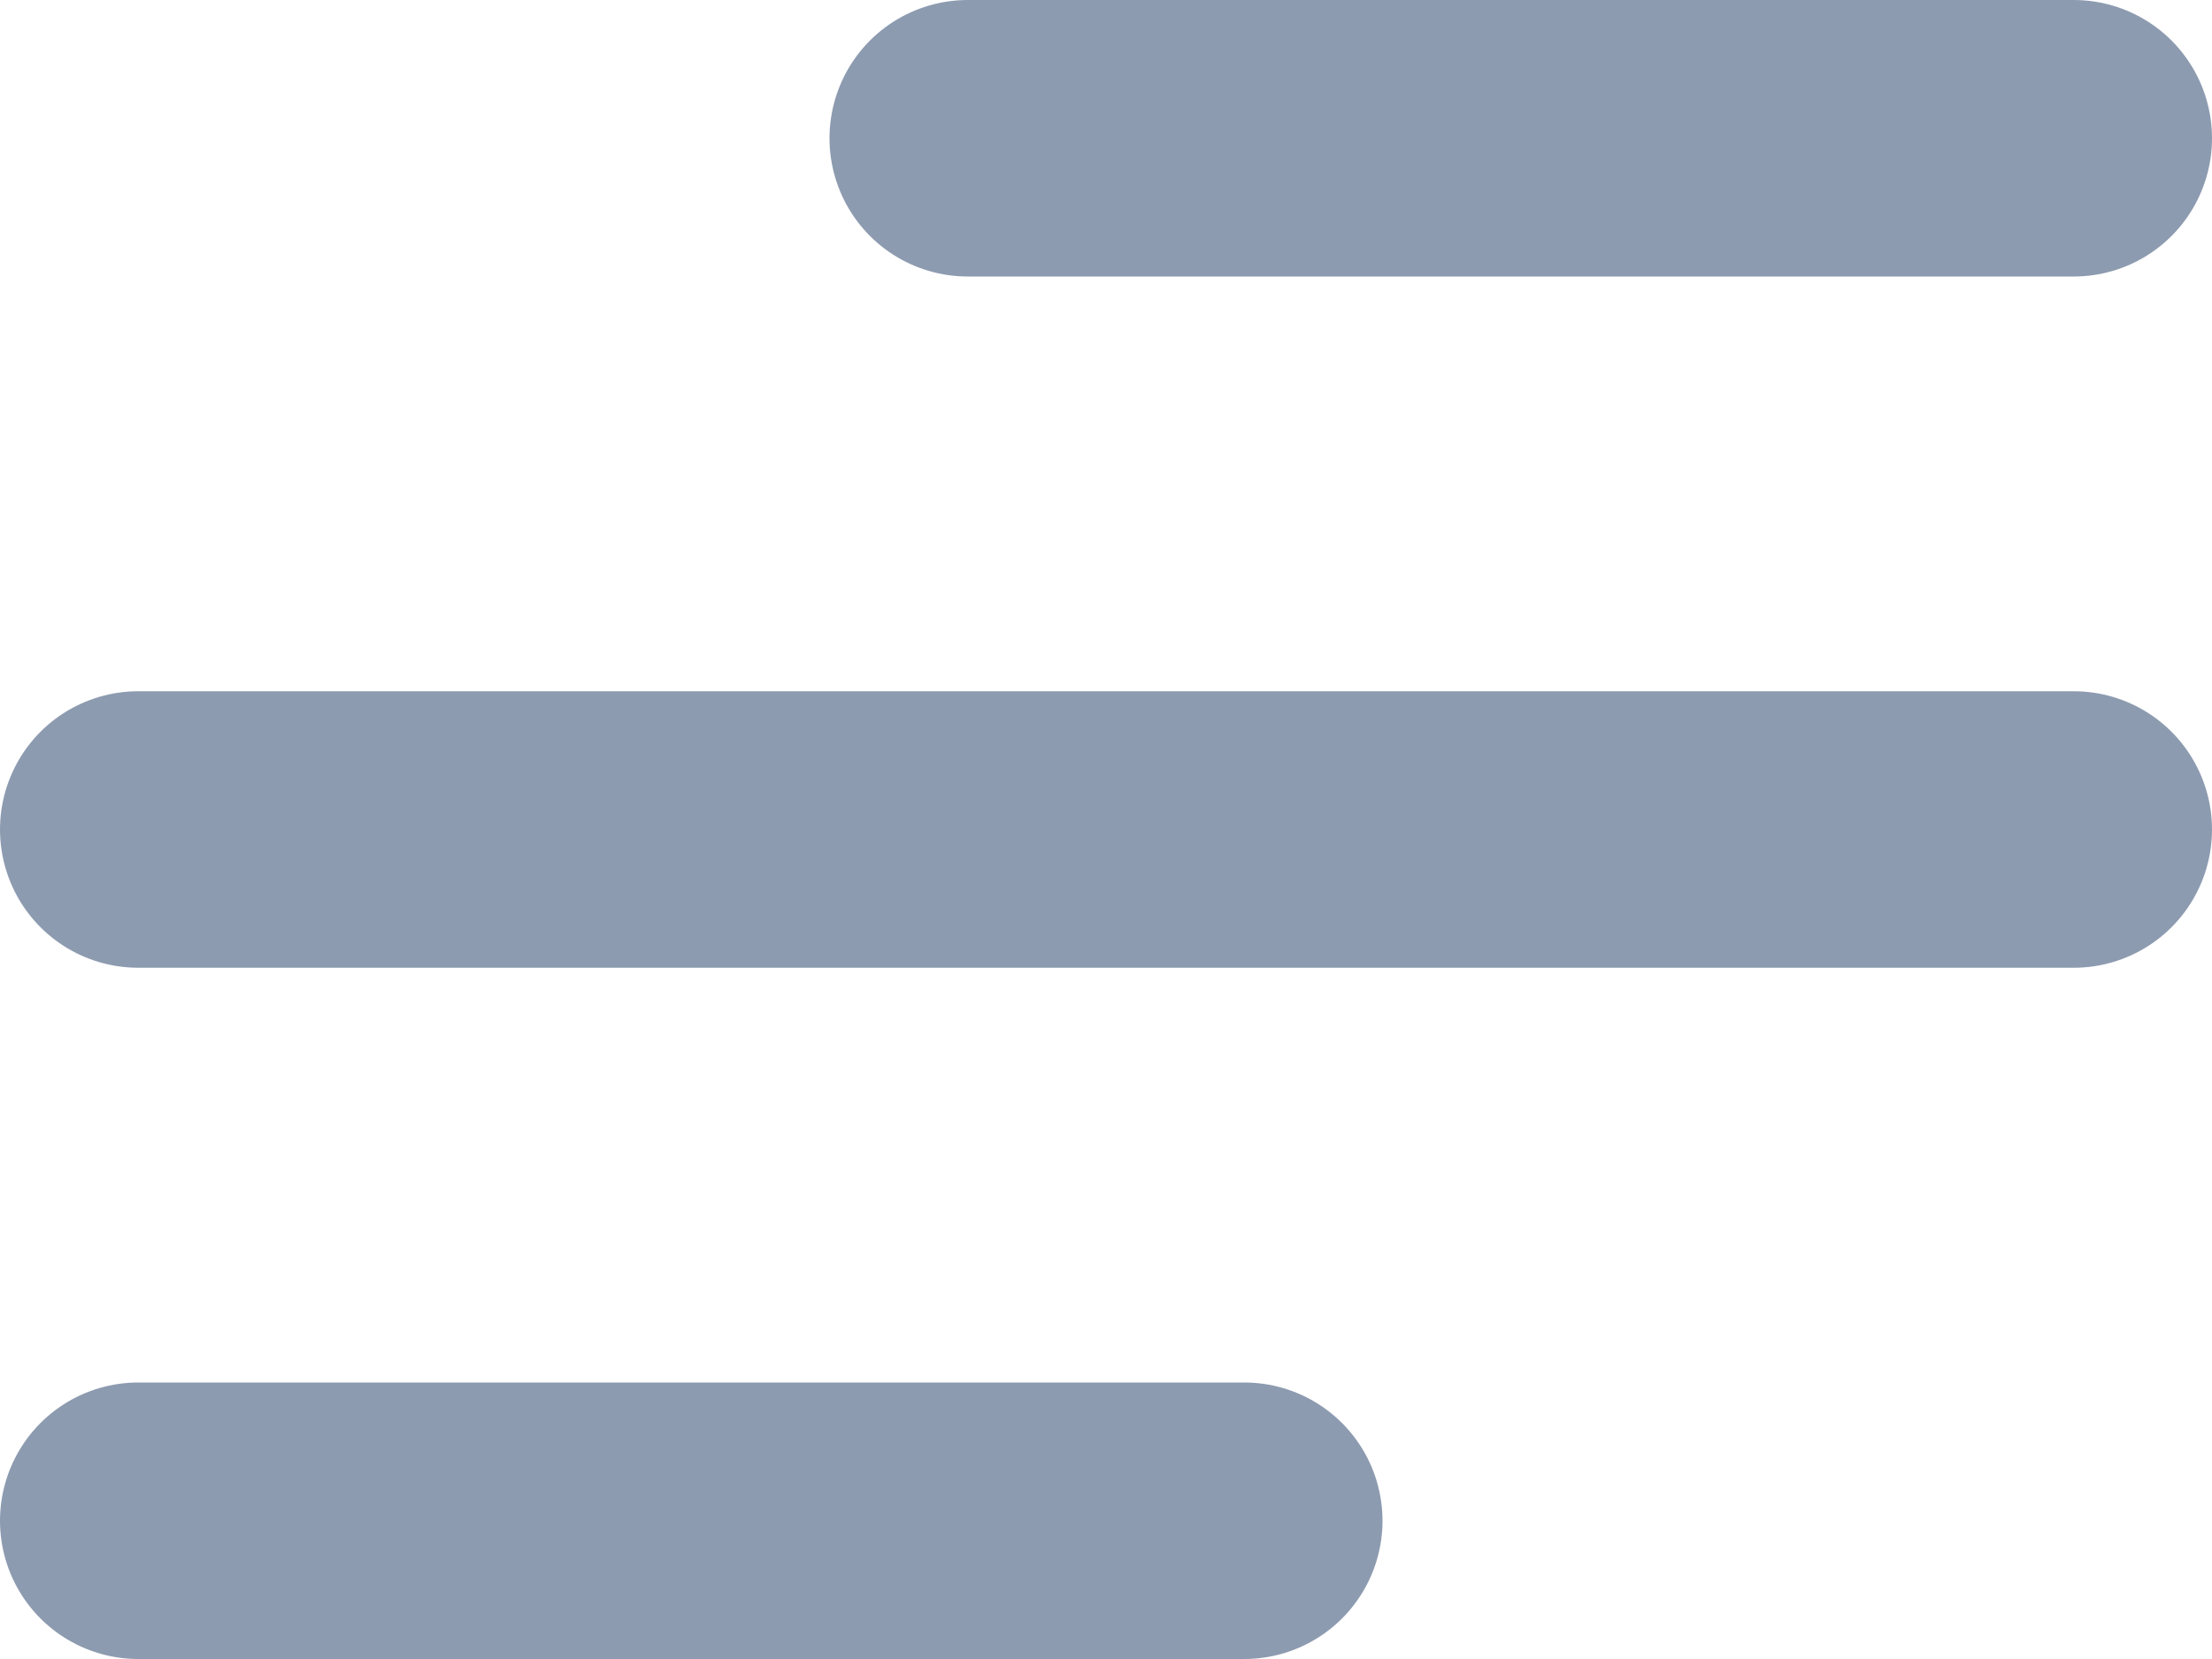 <svg width="16" height="12" viewBox="0 0 16 12" fill="none" xmlns="http://www.w3.org/2000/svg">
<path d="M1 11H9M1 6H15M7 1H15" stroke="#8D9BB0" stroke-width="2" stroke-linecap="round" stroke-linejoin="round"/>
</svg>
